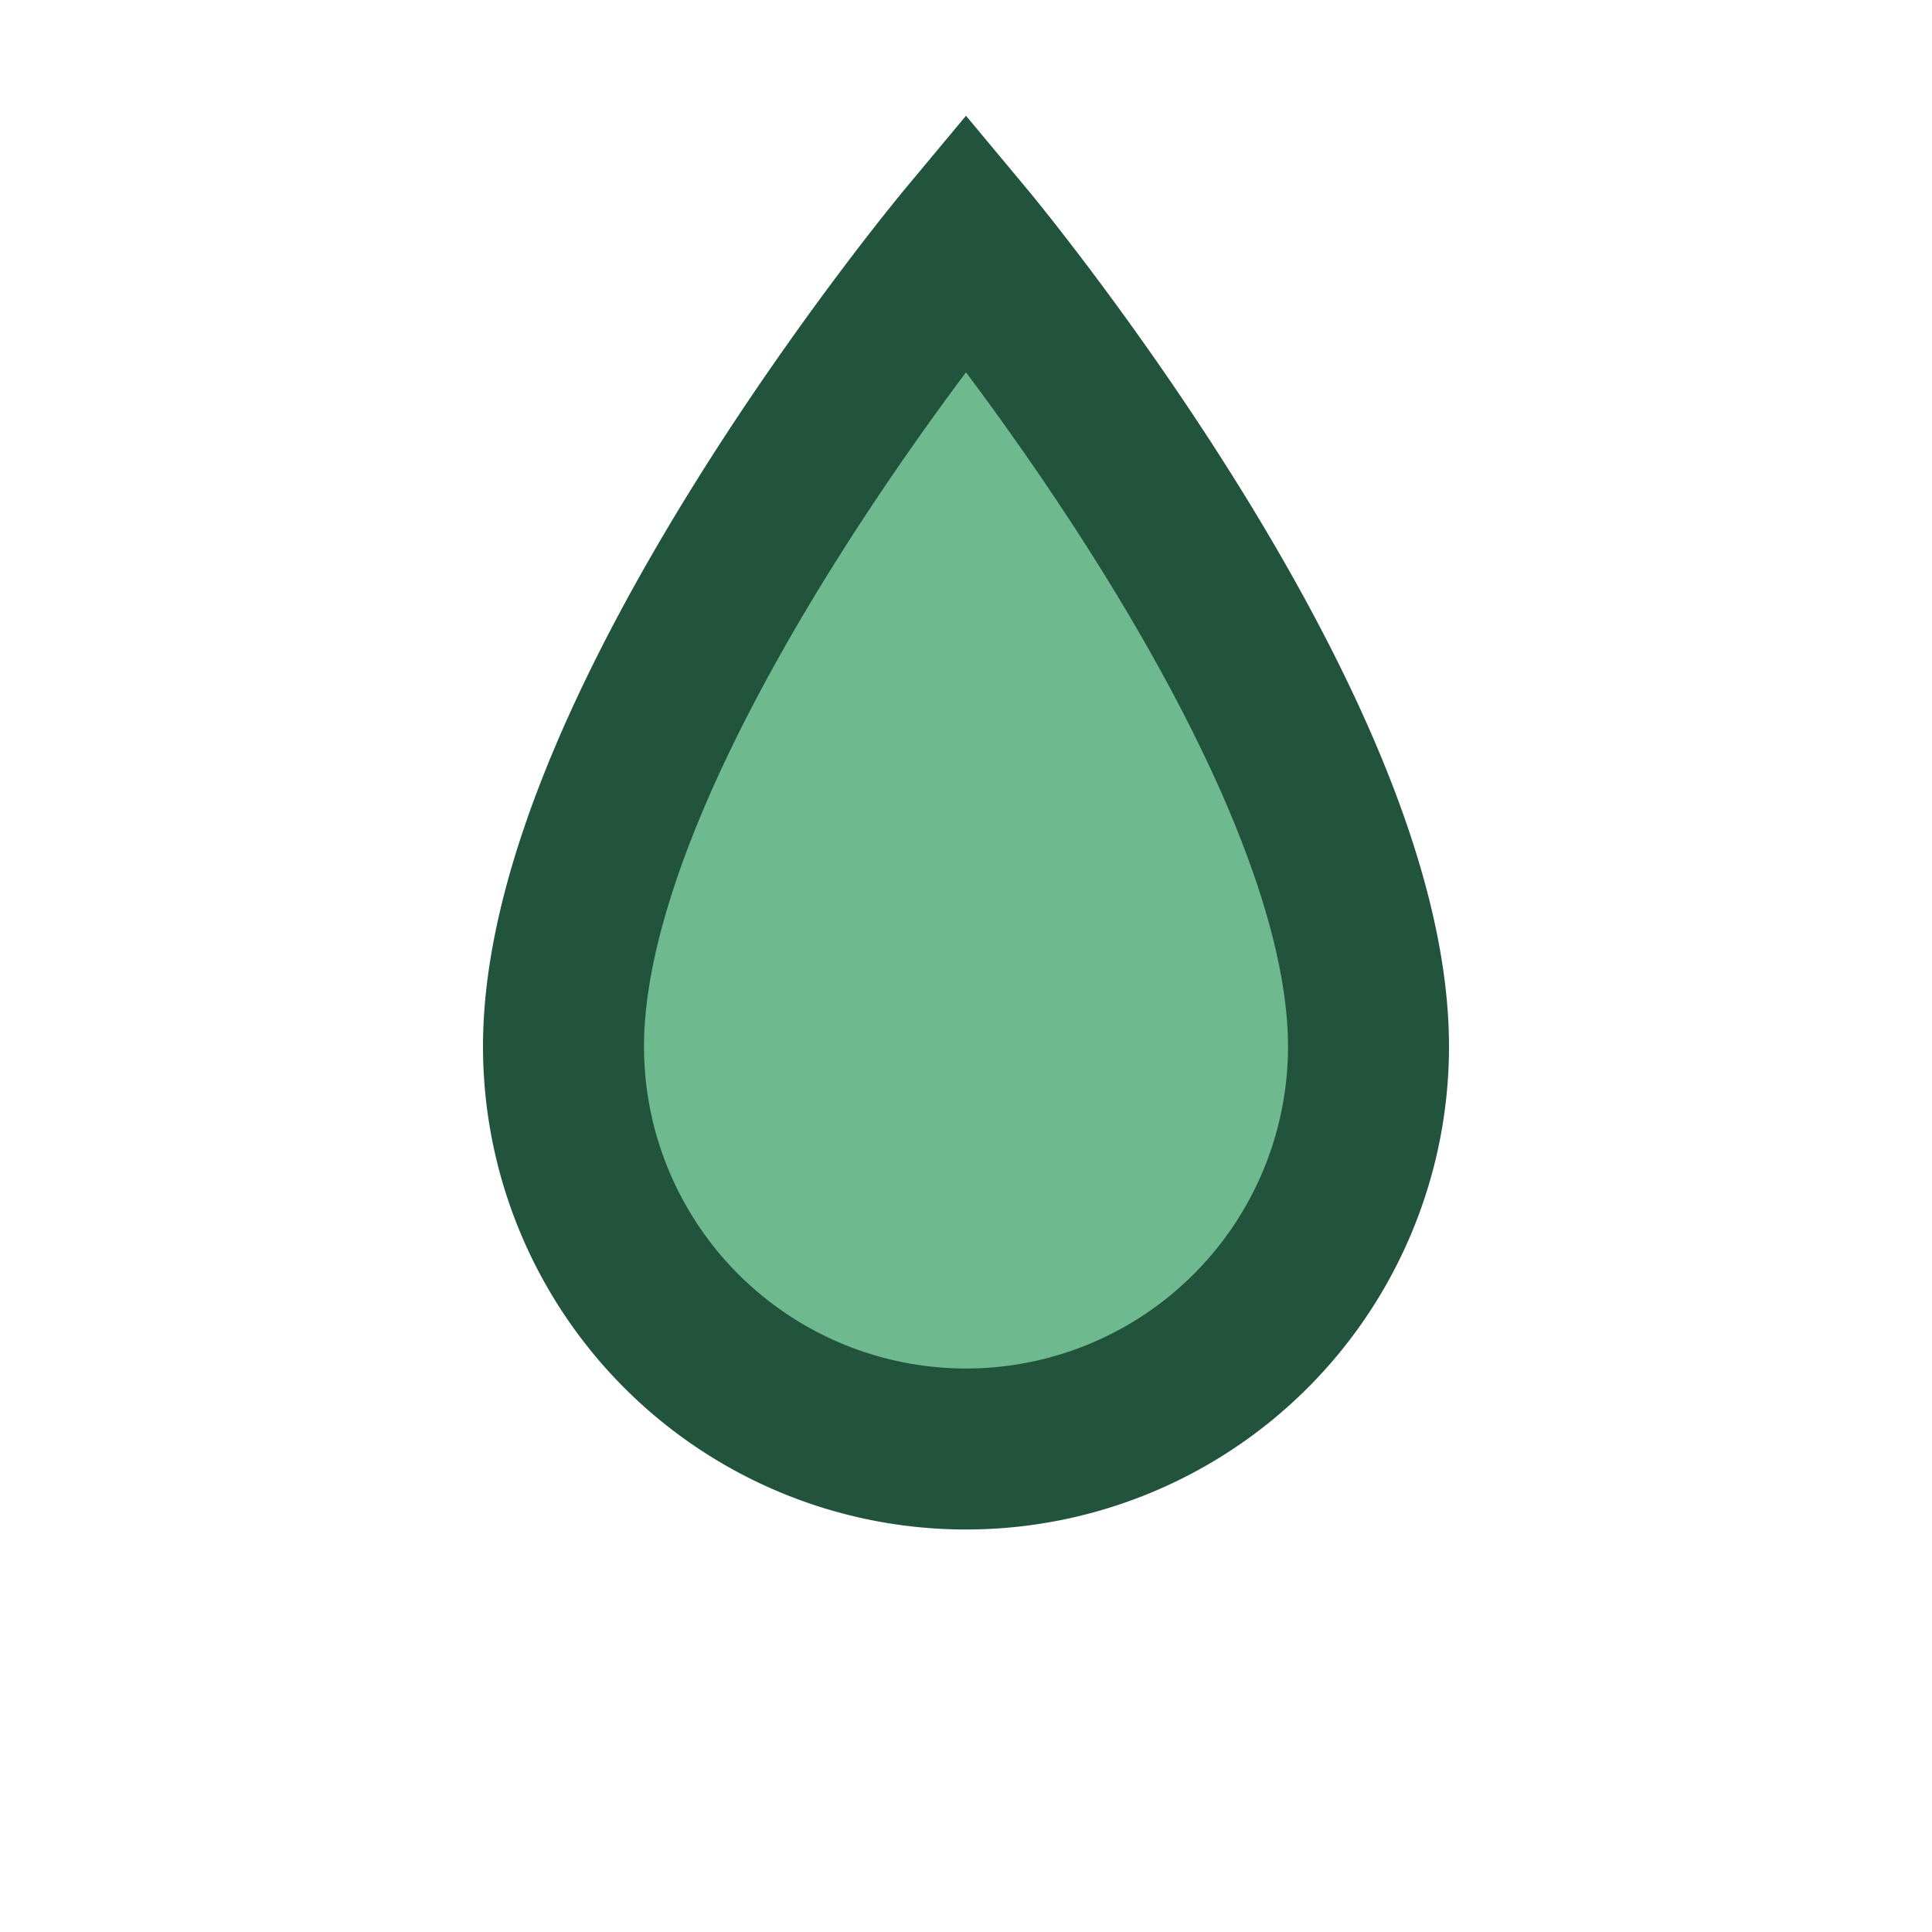 <?xml version="1.0" encoding="UTF-8"?>
<svg xmlns="http://www.w3.org/2000/svg" width="24" height="24" viewBox="0 0 24 24"><path d="M12 3s5 6 5 10a5 5 0 1 1-10 0c0-4 5-10 5-10z" fill="#6FB98F" stroke="#22543D" stroke-width="2"/></svg>